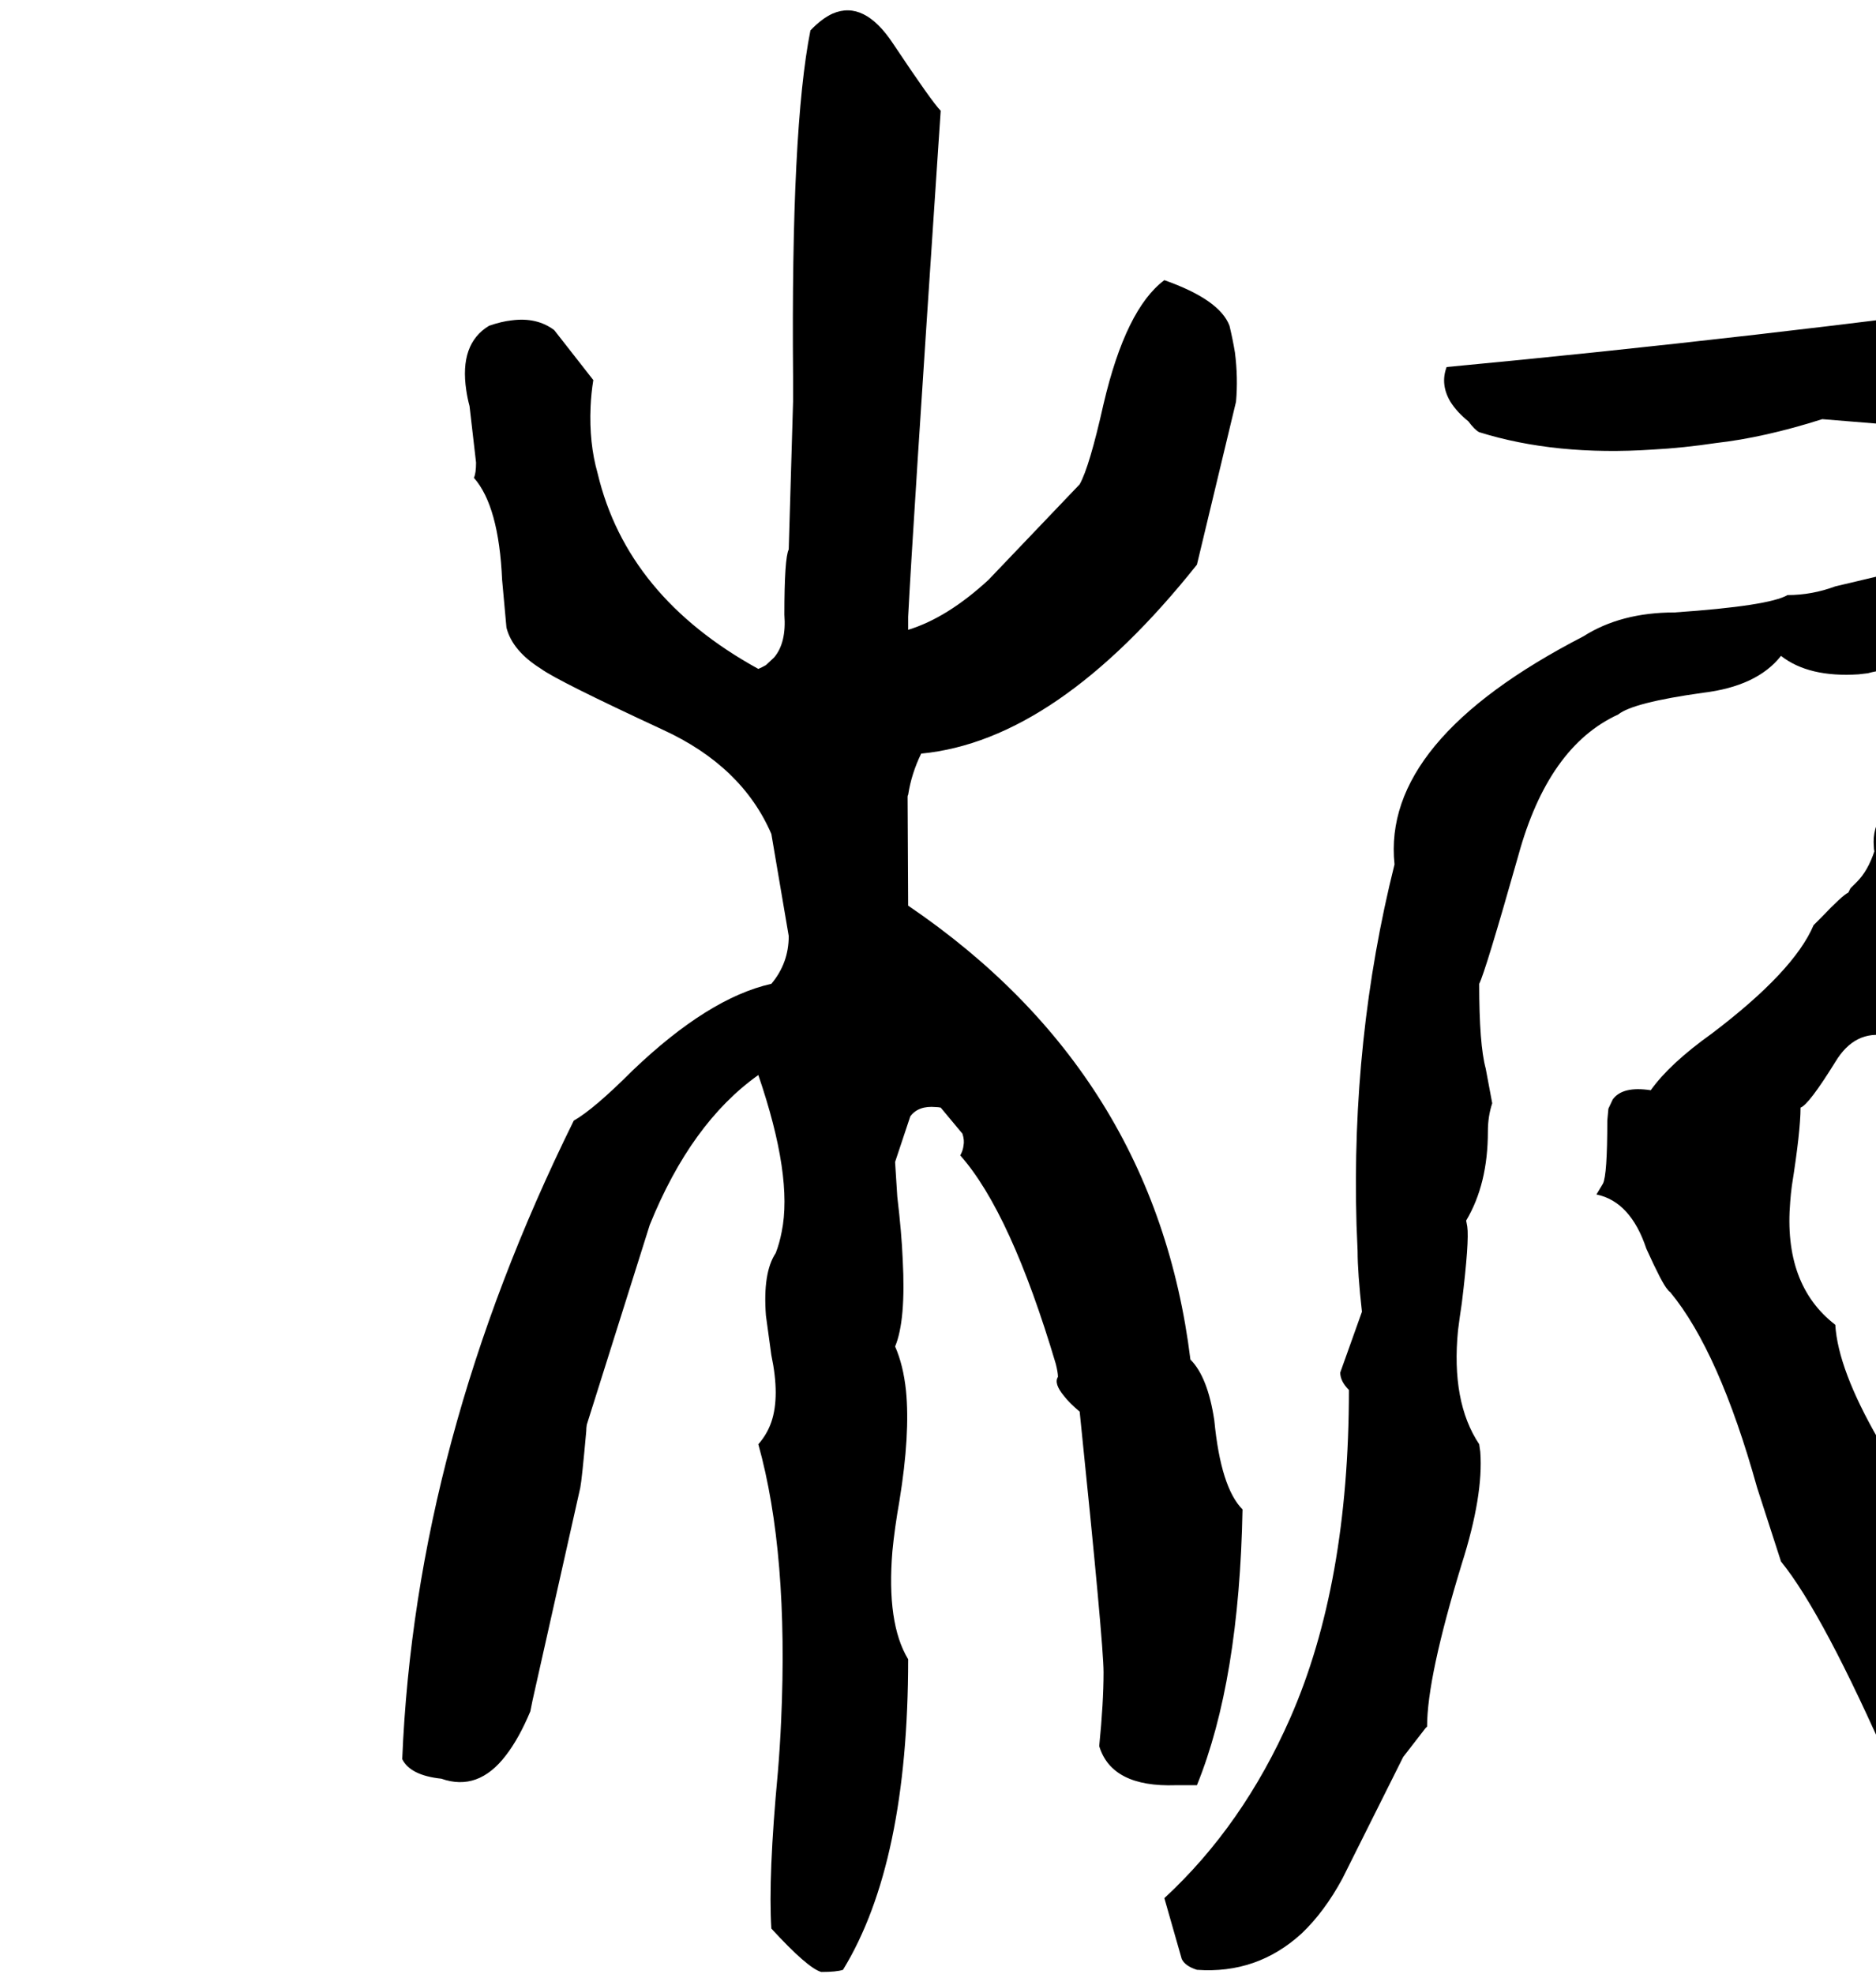 <svg xmlns="http://www.w3.org/2000/svg" viewBox="248 0 3456 3636">
<g transform="matrix(1 0 0 -1 0 3024)">
<path d="M2537 244Q2497 284 2485 408Q2473 488 2441 520Q2376 1047 1921 1356L1920 1556Q1920 1559 1921 1560Q1927 1599 1945 1636Q2195 1660 2453 1984L2525 2284Q2529 2328 2523 2375Q2519 2399 2513 2424Q2495 2472 2393 2508Q2322 2455 2281 2280Q2255 2164 2237 2132L2069 1956Q1993 1886 1921 1864V1888Q1929 2044 1977 2761Q1979 2793 1981 2820Q1965 2836 1893 2944Q1840 3024 1782 2999Q1762 2990 1741 2968Q1705 2788 1709 2330V2284L1701 2012Q1693 1996 1693 1892Q1697 1840 1674 1813L1659 1799Q1652 1795 1645 1792Q1403 1925 1349 2152Q1333 2208 1336 2275Q1337 2299 1341 2324L1269 2416Q1237 2440 1191 2434Q1172 2432 1149 2424Q1094 2391 1107 2305Q1109 2291 1113 2276L1125 2172Q1125 2152 1121 2144Q1167 2092 1173 1956L1181 1868Q1192 1825 1245 1792Q1275 1770 1469 1680Q1615 1613 1669 1488L1701 1300Q1701 1250 1669 1212Q1553 1186 1413 1052Q1342 981 1305 960Q1013 369 989 -216Q1004 -246 1061 -252Q1129 -276 1180 -209Q1204 -178 1225 -128L1229 -108L1317 284Q1320 299 1328 388Q1328 394 1329 400L1445 768Q1521 956 1645 1044Q1709 857 1688 755Q1684 734 1677 716Q1653 680 1659 601L1669 528Q1685 452 1669 405Q1661 382 1645 364Q1701 163 1687 -146Q1685 -192 1681 -240Q1663 -432 1669 -528Q1736 -601 1761 -608Q1789 -608 1801 -604Q1921 -408 1921 -32Q1881 34 1892 167Q1896 209 1905 260Q1925 383 1917 463Q1912 510 1897 544Q1917 592 1911 704Q1909 753 1901 820L1897 883V884L1925 968Q1940 988 1972 985Q1976 985 1981 984L2021 936Q2025 924 2023 914Q2022 905 2017 896Q2110 791 2193 512Q2197 496 2197 488Q2189 476 2208 453Q2218 440 2237 424Q2281 -3 2281 -56Q2281 -112 2273 -192Q2296 -268 2414 -264Q2418 -264 2421 -264H2453Q2531 -72 2537 244ZM4257 464Q4256 468 4143 729Q4138 740 4133 752Q4074 882 4061 984L4025 1296Q4060 1426 4133 1432Q4197 1488 4162 1560Q4145 1594 4105 1632L4061 1672Q4029 1656 3988 1659Q3982 1659 3977 1660L3941 1672L3989 1800L4000 1815L4001 1816Q4045 1804 4079 1829Q4100 1844 4117 1872Q4157 1935 4199 1929Q4202 1929 4205 1928Q4213 1928 4245 1912Q4252 1919 4265 1996Q4271 2037 4305 2048Q4301 2098 4338 2370Q4340 2388 4341 2396Q4344 2405 4352 2465Q4352 2469 4353 2472Q4397 2564 4385 2616Q4380 2638 4365 2652L4344 2664H4341L4305 2752Q4305 2772 4317 2784Q4237 2872 4191 2841Q4182 2835 4175 2825Q4162 2807 4153 2776L4093 2528Q4082 2501 4061 2480Q3476 2401 2913 2348Q2901 2316 2920 2284Q2932 2265 2953 2248Q2965 2232 2973 2228Q3114 2184 3293 2196Q3349 2199 3409 2208Q3498 2218 3605 2252L3801 2236Q3863 2243 3905 2264Q3997 2233 4001 2132Q3937 2028 3821 1976Q3789 1980 3705 1962L3629 1944Q3586 1928 3541 1928Q3507 1908 3333 1896Q3234 1896 3165 1852Q2793 1660 2817 1432Q2737 1112 2747 768Q2748 744 2749 720Q2749 680 2757 608L2717 496Q2717 480 2733 464Q2733 106 2625 -140Q2538 -338 2393 -472L2425 -584Q2431 -597 2453 -604Q2564 -612 2646 -537Q2688 -497 2721 -436L2833 -212L2874 -159Q2875 -158 2877 -156Q2877 -65 2941 144Q2981 270 2975 350Q2974 357 2973 364Q2921 442 2934 574Q2937 598 2941 624Q2955 739 2951 765Q2950 771 2949 776Q2989 843 2989 940Q2989 968 2997 992L2985 1056Q2973 1100 2973 1212Q2984 1233 3045 1448Q3100 1649 3229 1708Q3256 1730 3385 1748Q3485 1760 3529 1816Q3580 1776 3672 1782Q3680 1783 3689 1784Q3717 1792 3761 1792Q3841 1750 3819 1684Q3814 1667 3801 1648L3717 1528Q3697 1498 3700 1465Q3700 1460 3701 1456Q3689 1420 3669 1400Q3657 1388 3657 1388L3653 1380Q3642 1375 3603 1334Q3595 1326 3589 1320Q3553 1235 3401 1120Q3324 1065 3289 1016Q3237 1024 3219 999L3211 982L3209 960Q3209 860 3201 844L3189 824Q3252 811 3281 724Q3310 660 3320 649Q3322 646 3325 644Q3415 535 3485 284L3529 148Q3607 52 3733 -236Q3839 -460 3941 -568Q3981 -592 4029 -567Q4056 -553 4085 -524Q4089 -516 4101 -504Q4141 -428 4108 -338Q4092 -297 4061 -252Q4025 -204 3977 -168L3969 -92L3949 -72H3941Q3941 -26 3877 32Q3833 71 3821 112Q3808 203 3709 372Q3634 502 3629 584Q3533 658 3546 811Q3547 825 3549 840Q3565 941 3565 984Q3580 989 3629 1068Q3665 1128 3725 1116Q3835 1006 3917 748Q4013 484 4113 384L4131 367L4133 364Q4149 337 4144 254Q4143 236 4141 216Q4133 152 4163 105Q4176 83 4197 64L4329 -8Q4356 -16 4380 -12Q4397 -9 4413 0Q4445 76 4408 160Q4391 200 4357 244Q4268 369 4258 415Q4257 420 4257 424Q4253 436 4254 448Q4255 456 4257 464Z" />
</g>
</svg>